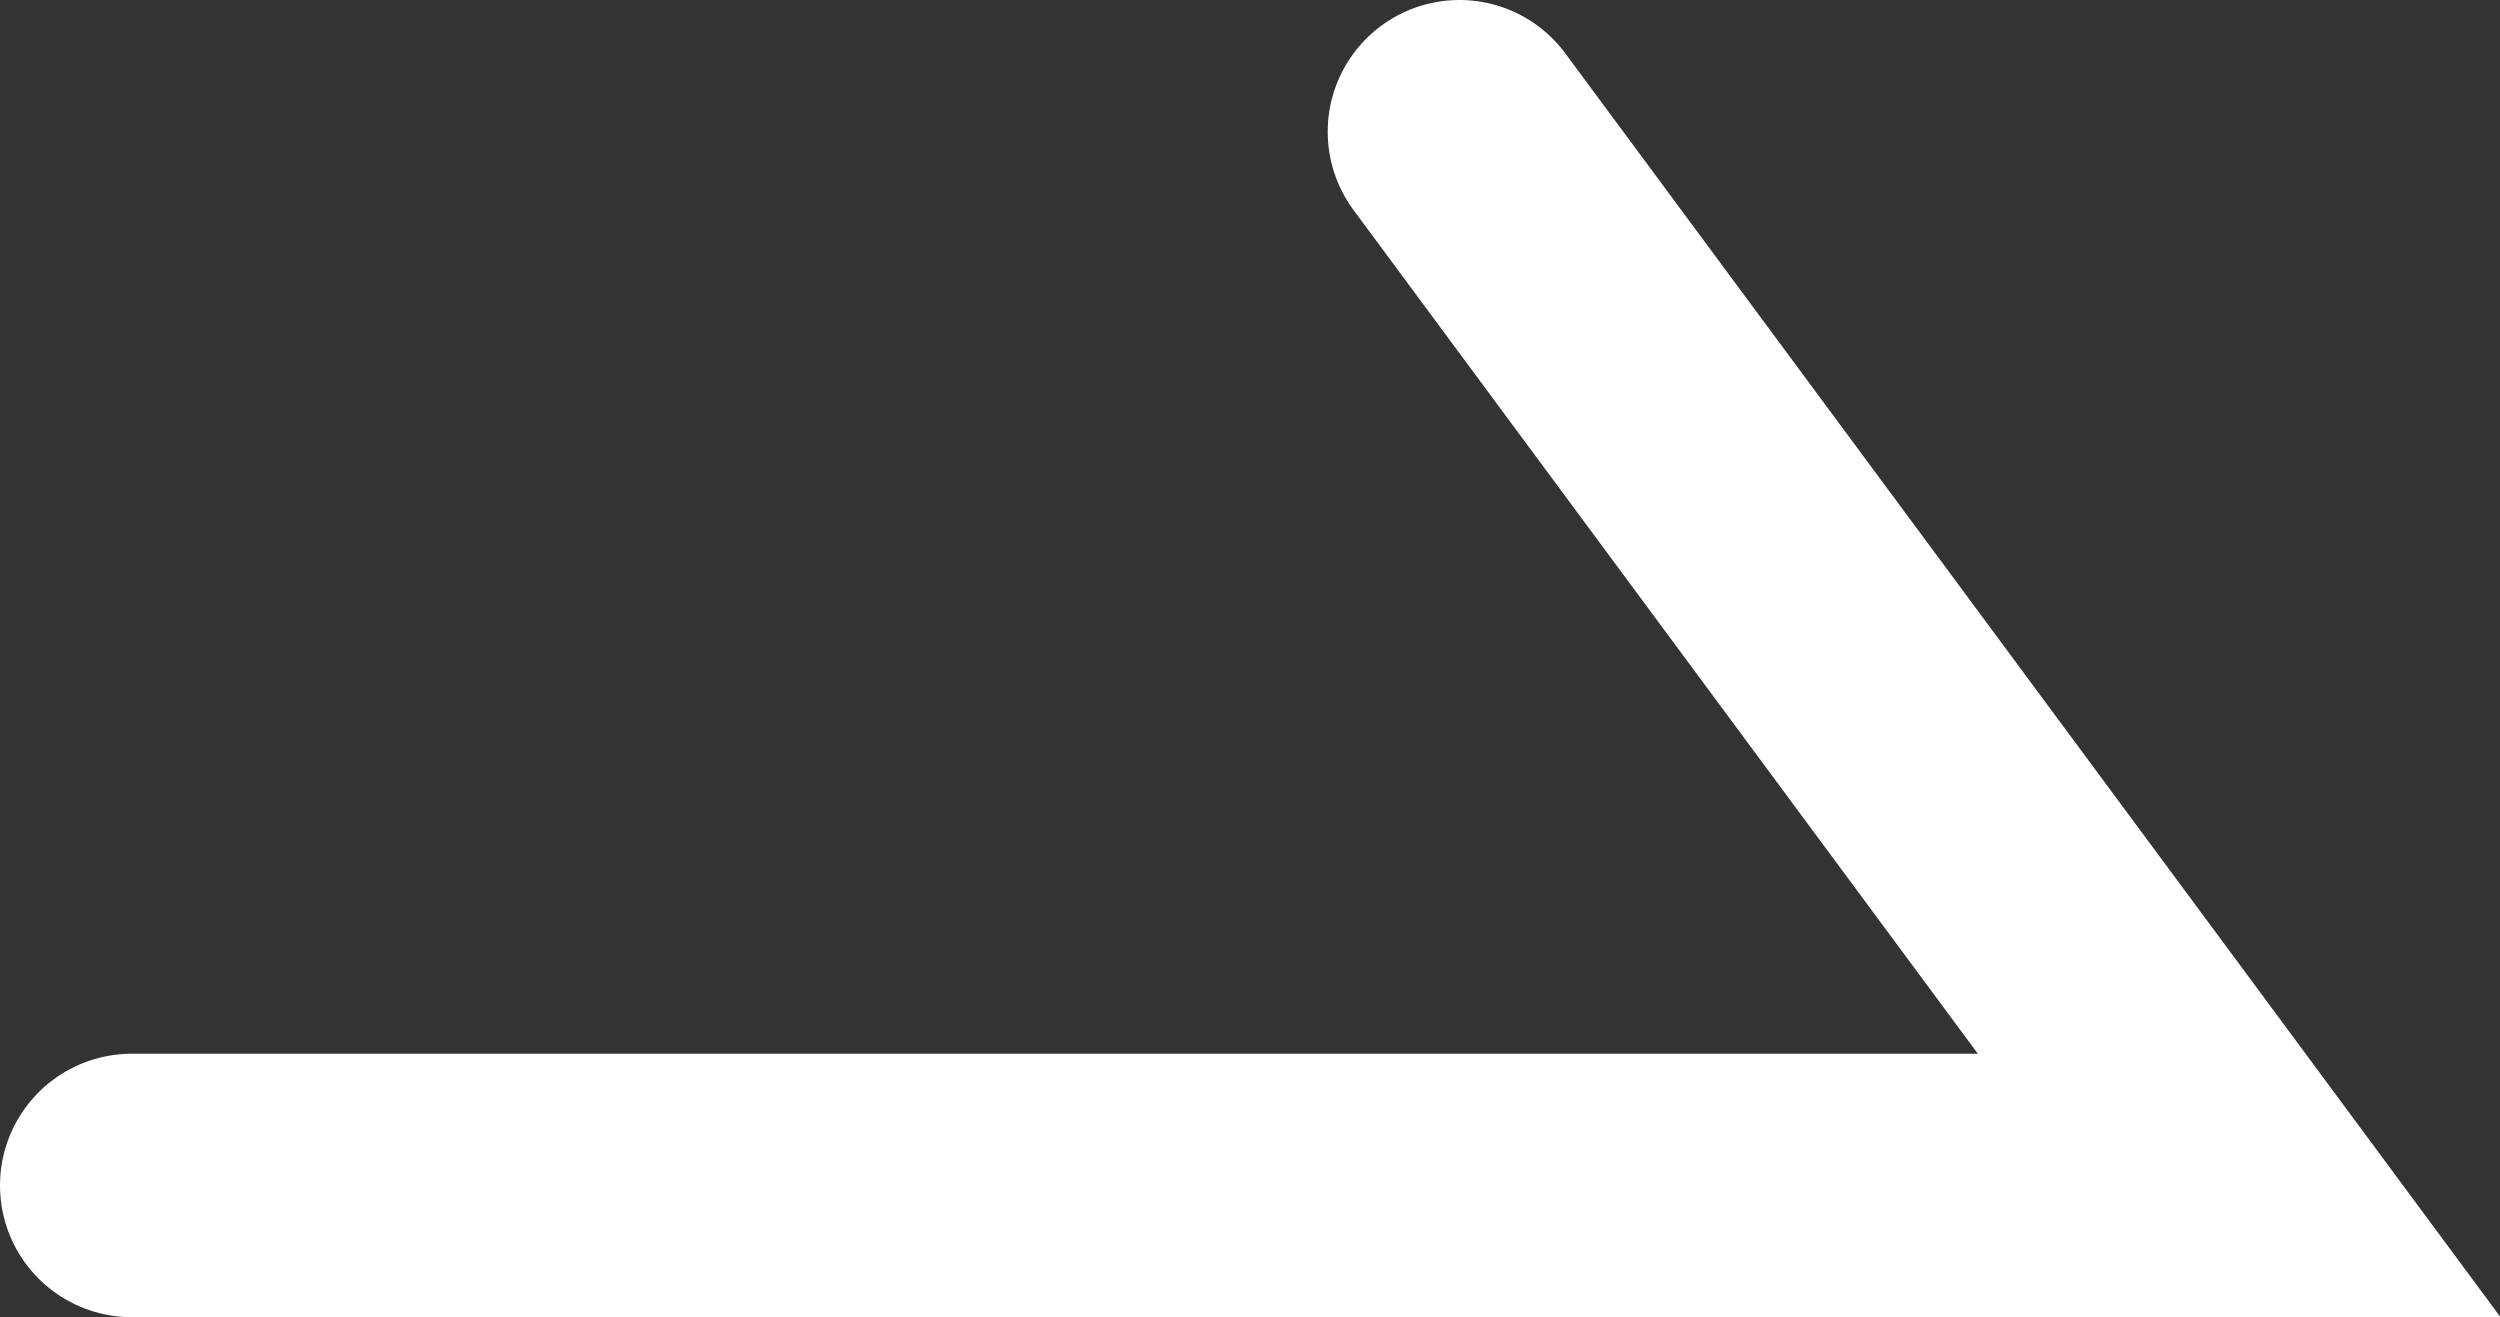 <?xml version="1.0" encoding="UTF-8"?><svg xmlns="http://www.w3.org/2000/svg" width="9.49" height="5" viewBox="0 0 9.49 5"><rect x="0" y="0" width="9.49" height="5" fill="#333333" stroke="none"/><defs><style>.cls-1{fill:none;stroke:#fff;stroke-linecap:round;stroke-miterlimit:10;}</style></defs><polyline class="cls-1" points=".5 4.5 8.5 4.5 5.54 .5"/></svg>